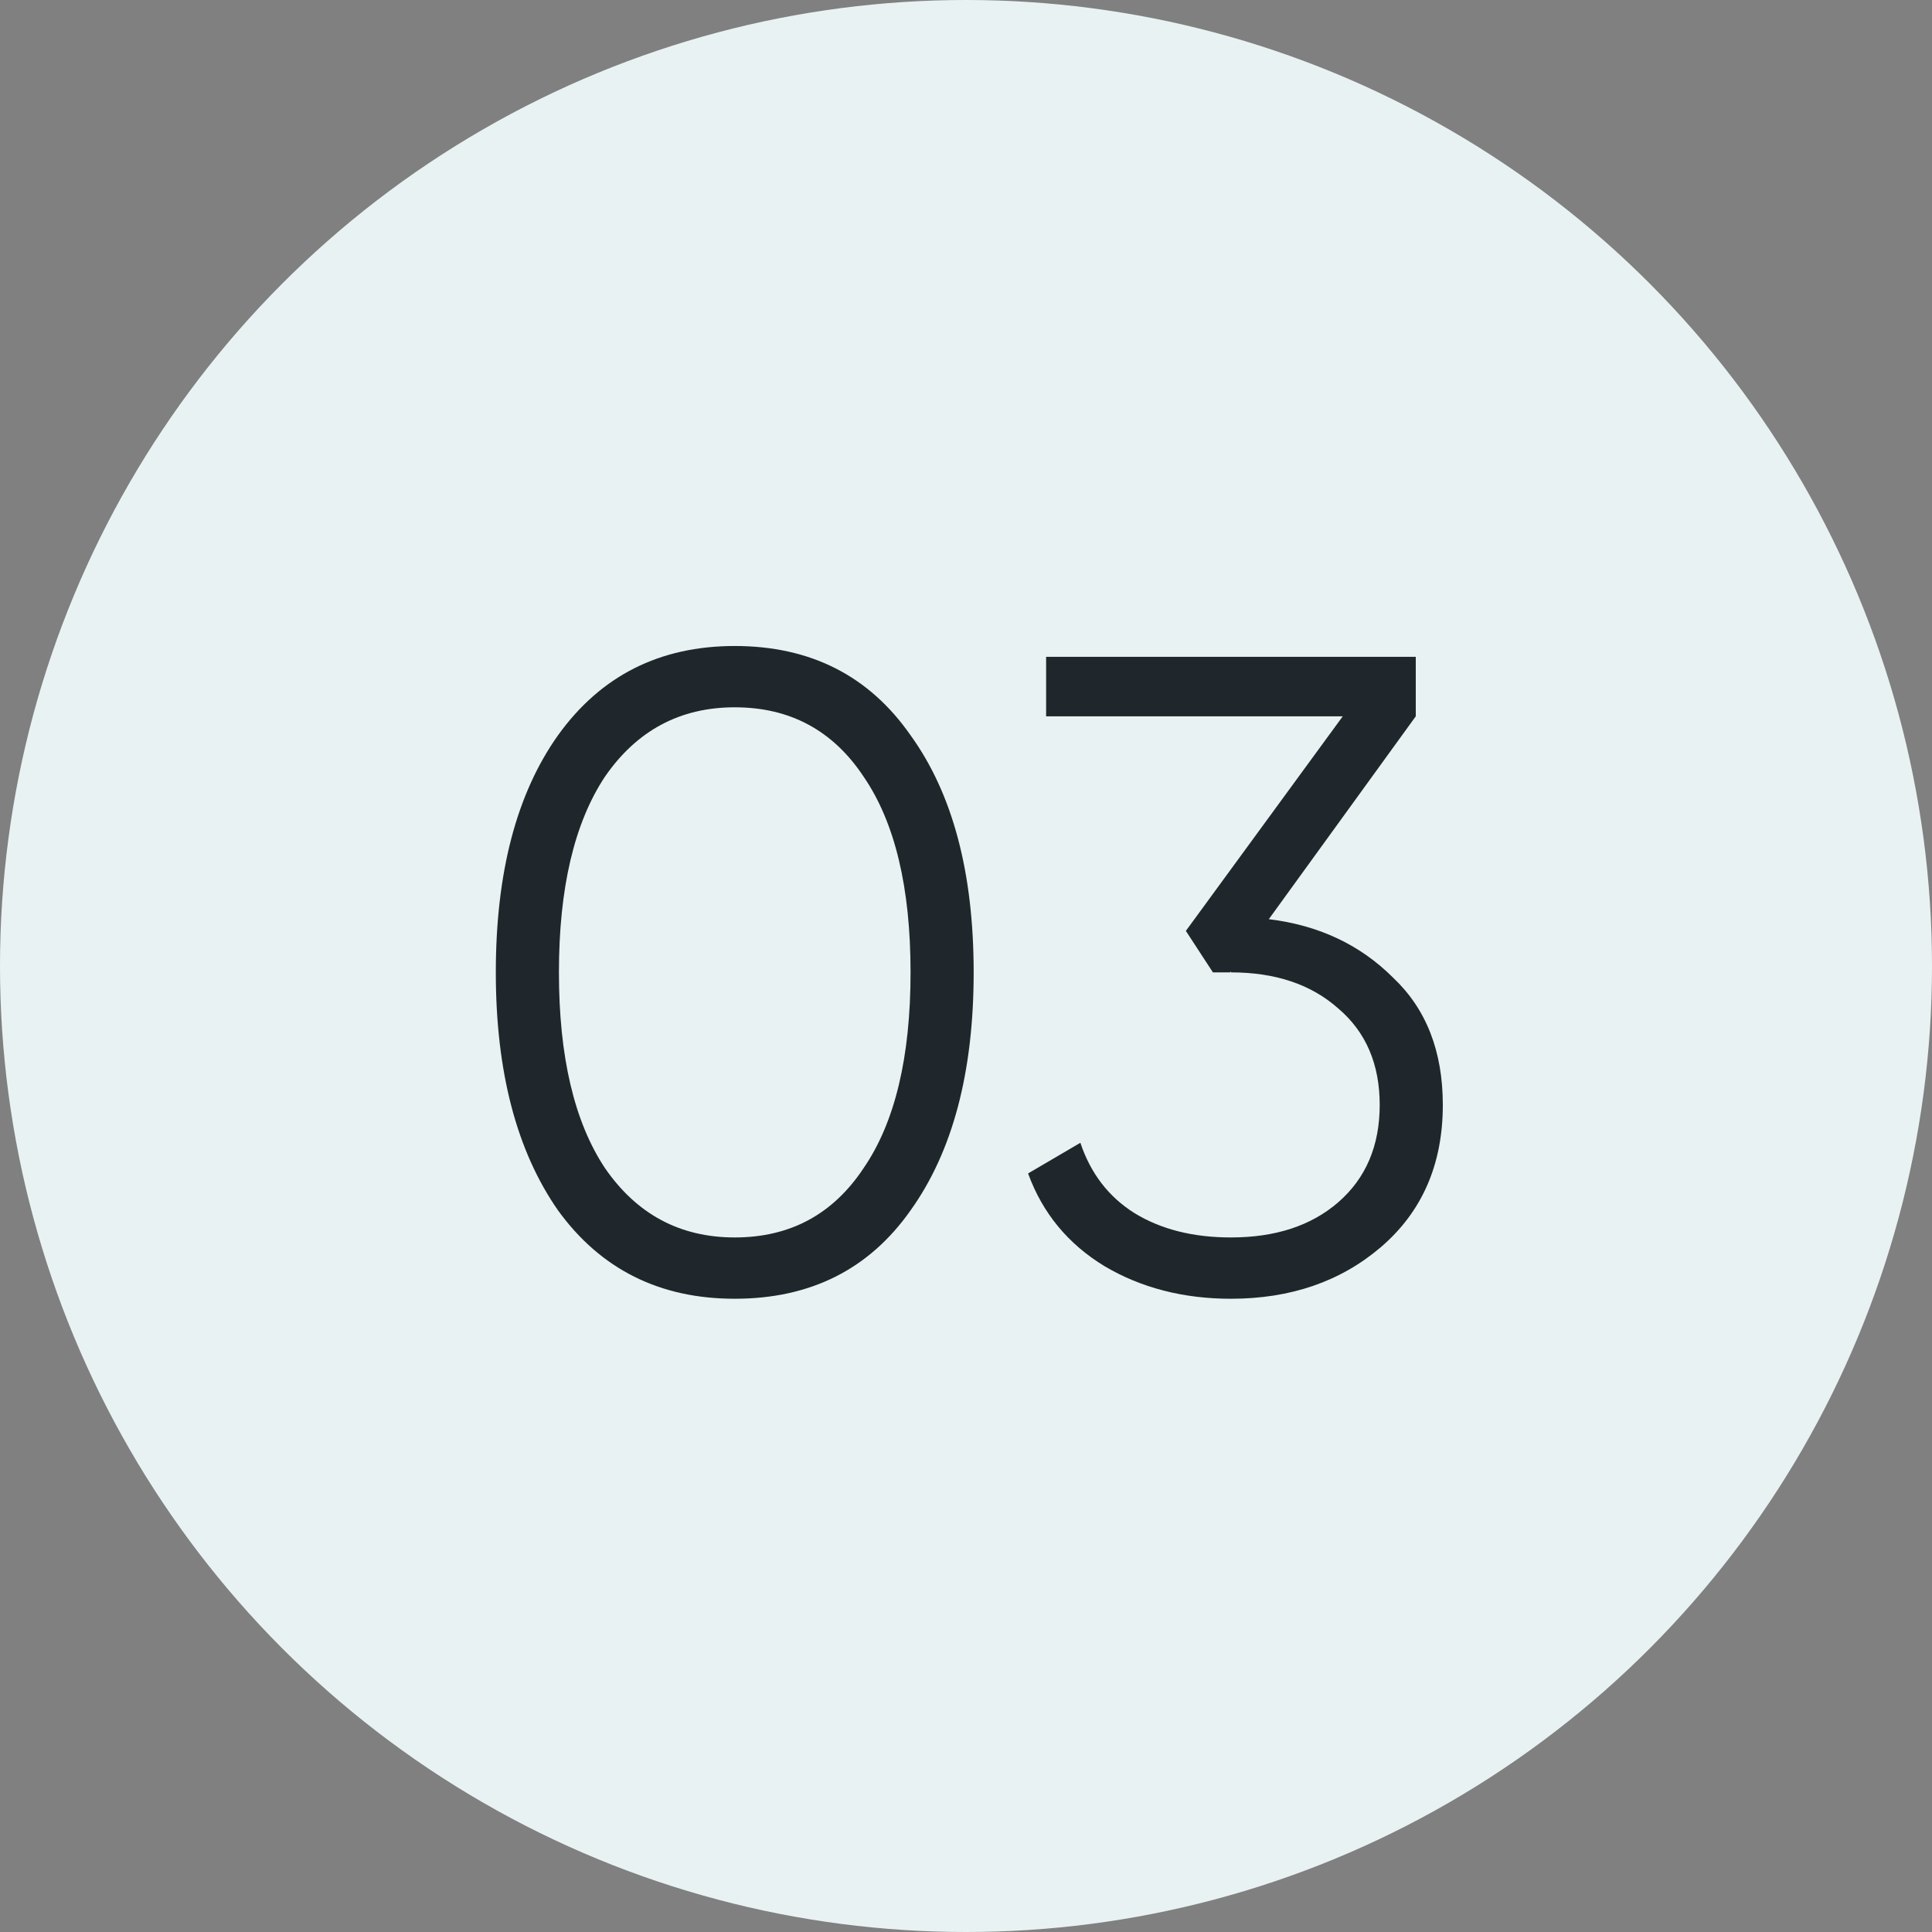 <?xml version="1.0" encoding="UTF-8"?> <svg xmlns="http://www.w3.org/2000/svg" width="30" height="30" viewBox="0 0 30 30" fill="none"><rect x="0" y="0" width="30" height="30" fill="#808080" stroke="none"/><circle cx="15" cy="15" r="15" fill="#E9F2F2"></circle><path d="M14.139 18.795C13.495 19.71 12.585 20.167 11.409 20.167C10.243 20.167 9.328 19.71 8.665 18.795C8.021 17.871 7.699 16.639 7.699 15.099C7.699 13.55 8.021 12.323 8.665 11.417C9.328 10.493 10.243 10.031 11.409 10.031C12.585 10.031 13.495 10.493 14.139 11.417C14.793 12.323 15.119 13.55 15.119 15.099C15.119 16.649 14.793 17.881 14.139 18.795ZM9.393 18.137C9.888 18.856 10.56 19.215 11.409 19.215C12.268 19.215 12.935 18.856 13.411 18.137C13.897 17.428 14.139 16.415 14.139 15.099C14.139 13.783 13.897 12.771 13.411 12.061C12.935 11.343 12.268 10.983 11.409 10.983C10.56 10.983 9.888 11.343 9.393 12.061C8.917 12.78 8.679 13.793 8.679 15.099C8.679 16.406 8.917 17.419 9.393 18.137Z" fill="#1F272C"></path><path d="M21.984 11.123L19.702 14.273C20.477 14.367 21.121 14.67 21.634 15.183C22.148 15.669 22.404 16.327 22.404 17.157C22.404 18.081 22.082 18.819 21.438 19.369C20.813 19.901 20.038 20.167 19.114 20.167C18.377 20.167 17.724 19.999 17.154 19.663C16.585 19.318 16.188 18.837 15.964 18.221L16.776 17.745C16.935 18.221 17.215 18.585 17.616 18.837C18.027 19.089 18.526 19.215 19.114 19.215C19.805 19.215 20.36 19.033 20.78 18.669C21.209 18.296 21.424 17.792 21.424 17.157C21.424 16.523 21.209 16.023 20.78 15.659C20.36 15.286 19.805 15.099 19.114 15.099V15.085L19.1 15.099H18.834L18.414 14.455L20.85 11.123H16.244V10.199H21.984V11.123Z" fill="#1F272C"></path></svg> 